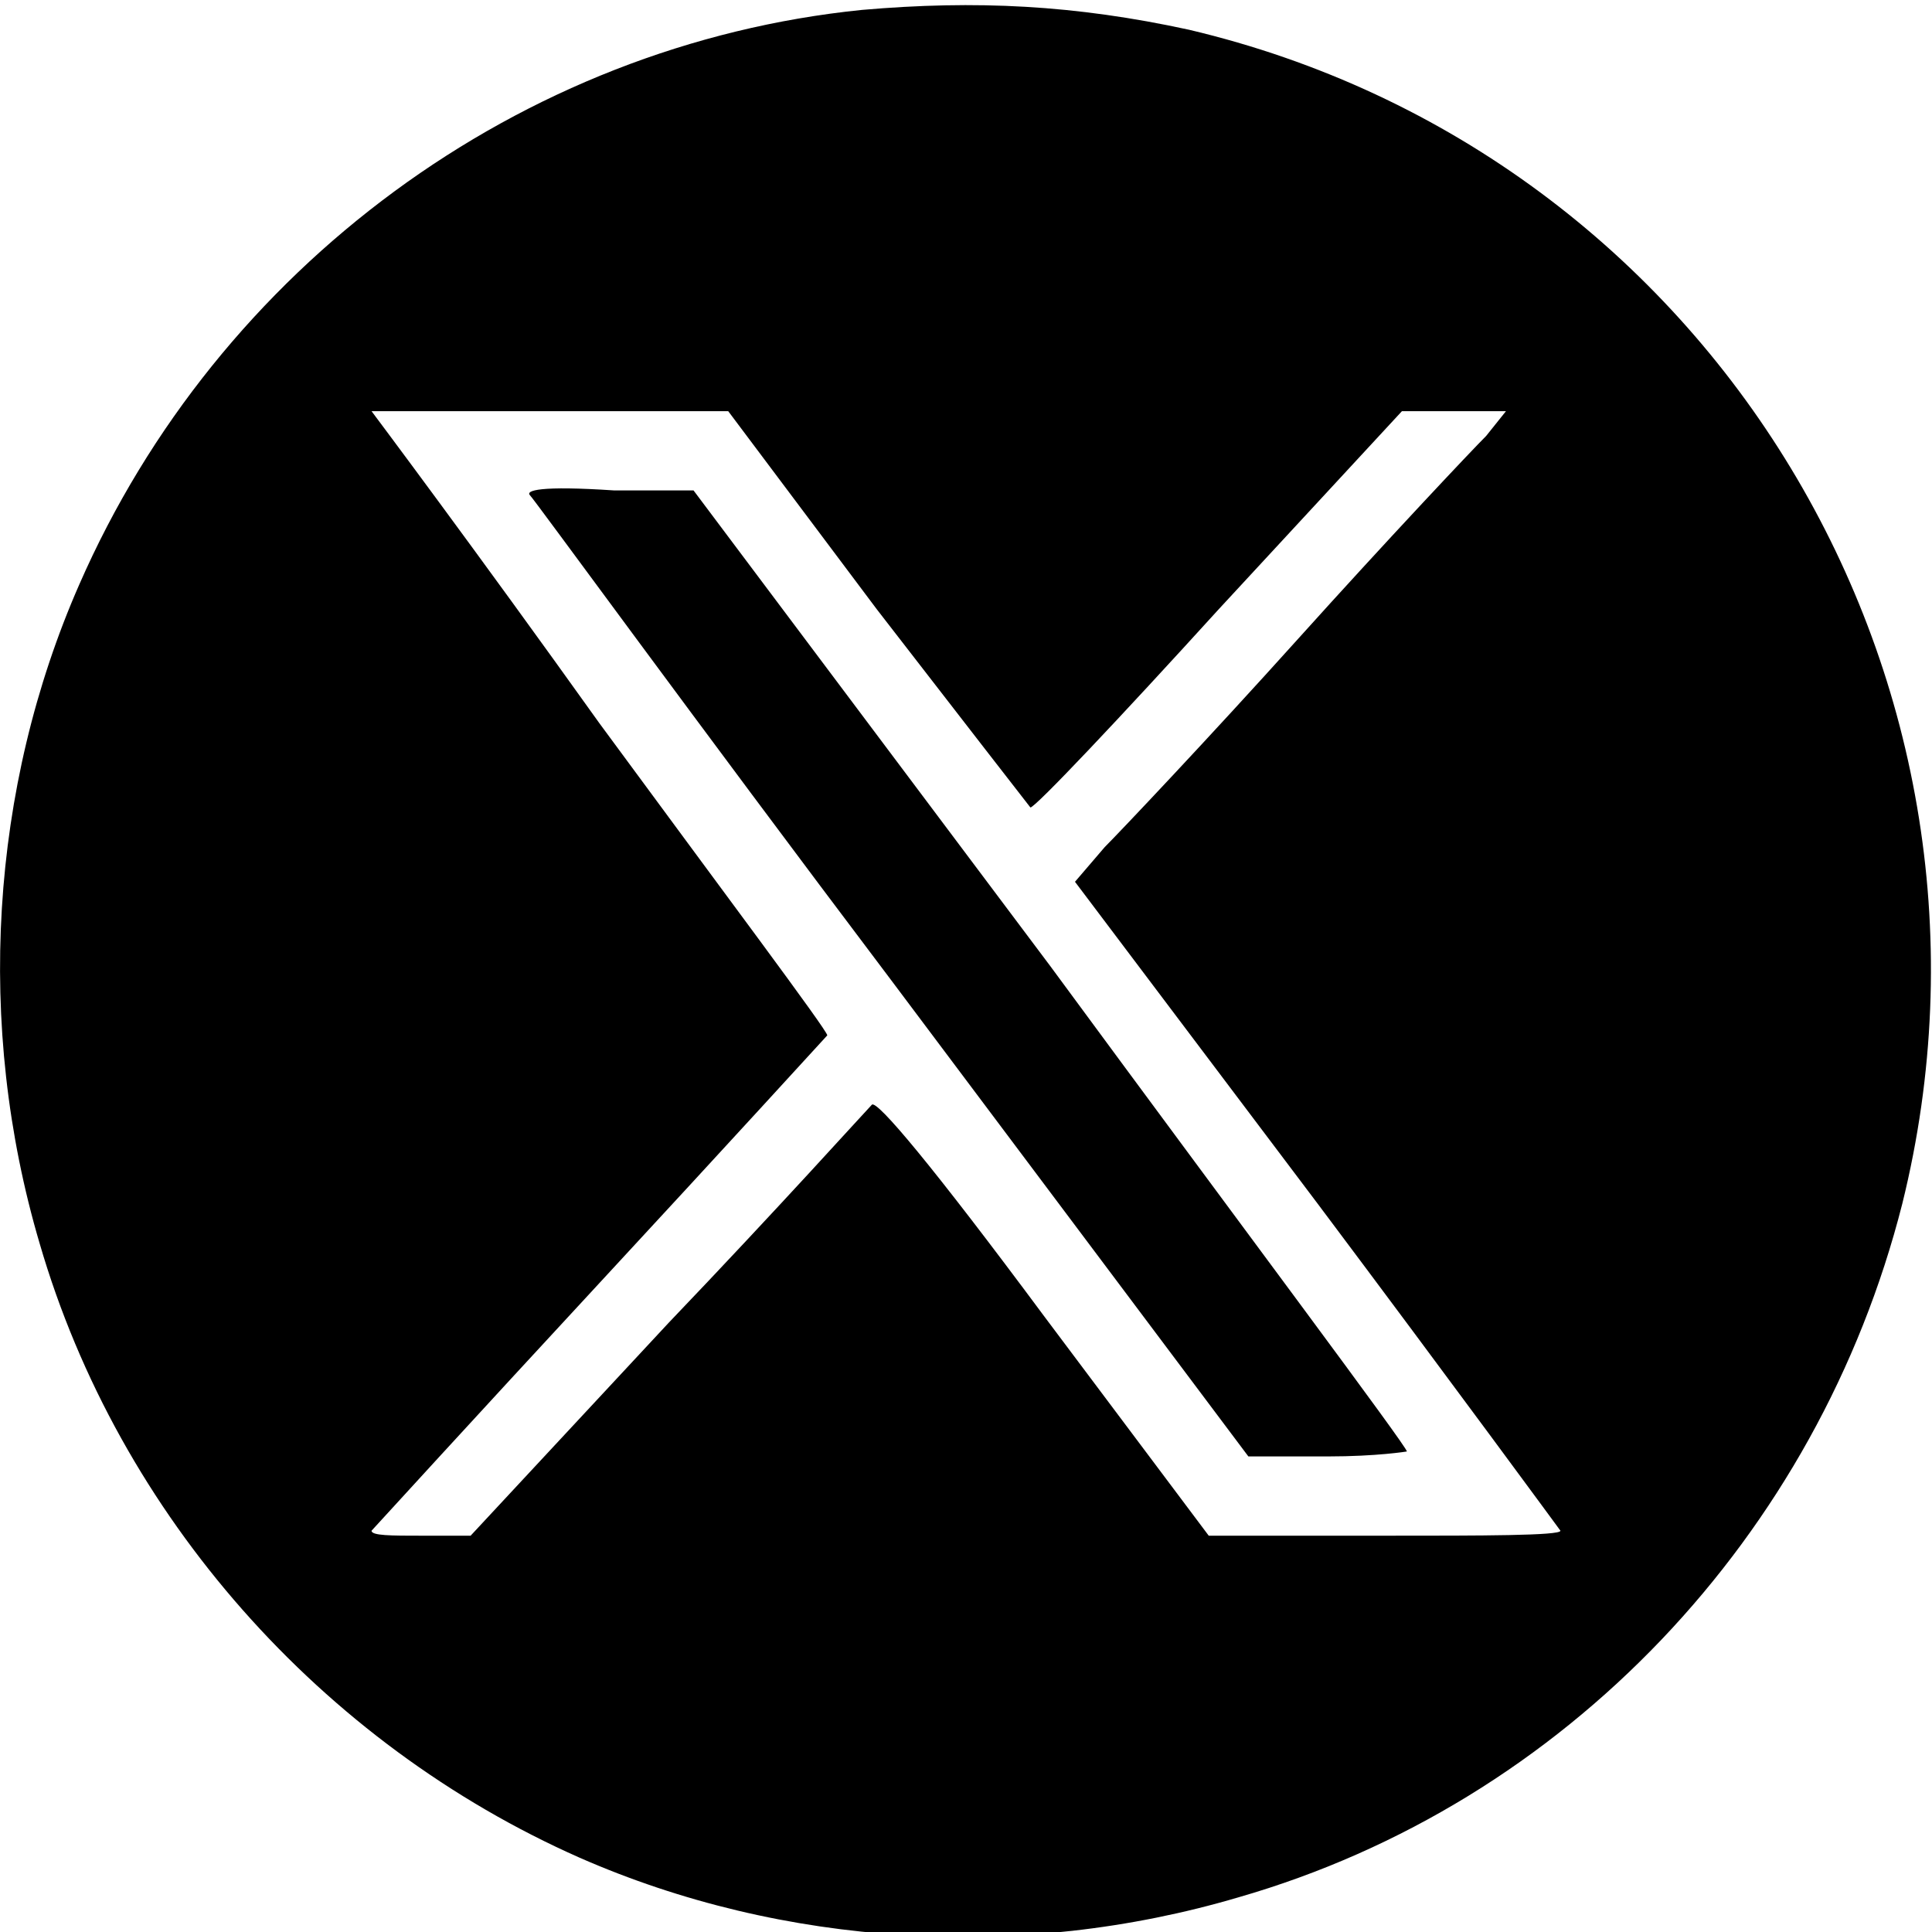 <?xml version="1.0" encoding="utf-8"?>
<!-- Generator: Adobe Illustrator 28.2.0, SVG Export Plug-In . SVG Version: 6.00 Build 0)  -->
<svg version="1.1" id="レイヤー_1" xmlns="http://www.w3.org/2000/svg" xmlns:xlink="http://www.w3.org/1999/xlink" x="0px"
	 y="0px" width="39px" height="39px" viewBox="0 0 39 39" style="enable-background:new 0 0 39 39;" xml:space="preserve">
<g>
	<path d="M17.4,0.2c-6.9,0.7-13,5.2-15.8,11.6c-1.8,4.1-2.1,8.9-0.8,13.3c1.6,5.5,5.7,10.1,10.9,12.4c4.1,1.8,8.9,2.1,13.3,0.8
		c6.6-1.9,11.7-7.3,13.4-14C41,13.8,34.6,3.1,24,0.6C21.7,0.1,19.7,0,17.4,0.2z M17.7,12.3c1.7,2.2,3.1,4,3.1,4c0.1,0,1.8-1.8,3.8-4
		l3.7-4h2.1L30,8.8c-0.3,0.3-2,2.1-3.8,4.1s-3.6,3.9-3.9,4.2l-0.6,0.7l4.9,6.5c2.7,3.6,4.9,6.6,4.9,6.6c0,0.1-1.6,0.1-3.5,0.1h-3.6
		l-3.3-4.4c-2.3-3.1-3.4-4.4-3.5-4.3c-0.1,0.1-1.9,2.1-4.1,4.4l-4,4.3h-1c-0.6,0-1,0-1-0.1c0,0,2.1-2.3,4.6-5s4.6-5,4.6-5
		c0-0.1-2.1-2.9-4.6-6.3c-2.5-3.5-4.6-6.3-4.6-6.3s1.6,0,3.6,0h3.6L17.7,12.3z"/>
	<path d="M10.7,10c0.1,0.1,3.3,4.5,7.3,9.8l7.2,9.6h1.6c1,0,1.6-0.1,1.6-0.1c0-0.1-3.3-4.5-7.2-9.8L14,9.9h-1.6
		C10.9,9.8,10.6,9.9,10.7,10L10.7,10z"/>
</g>
</svg>
